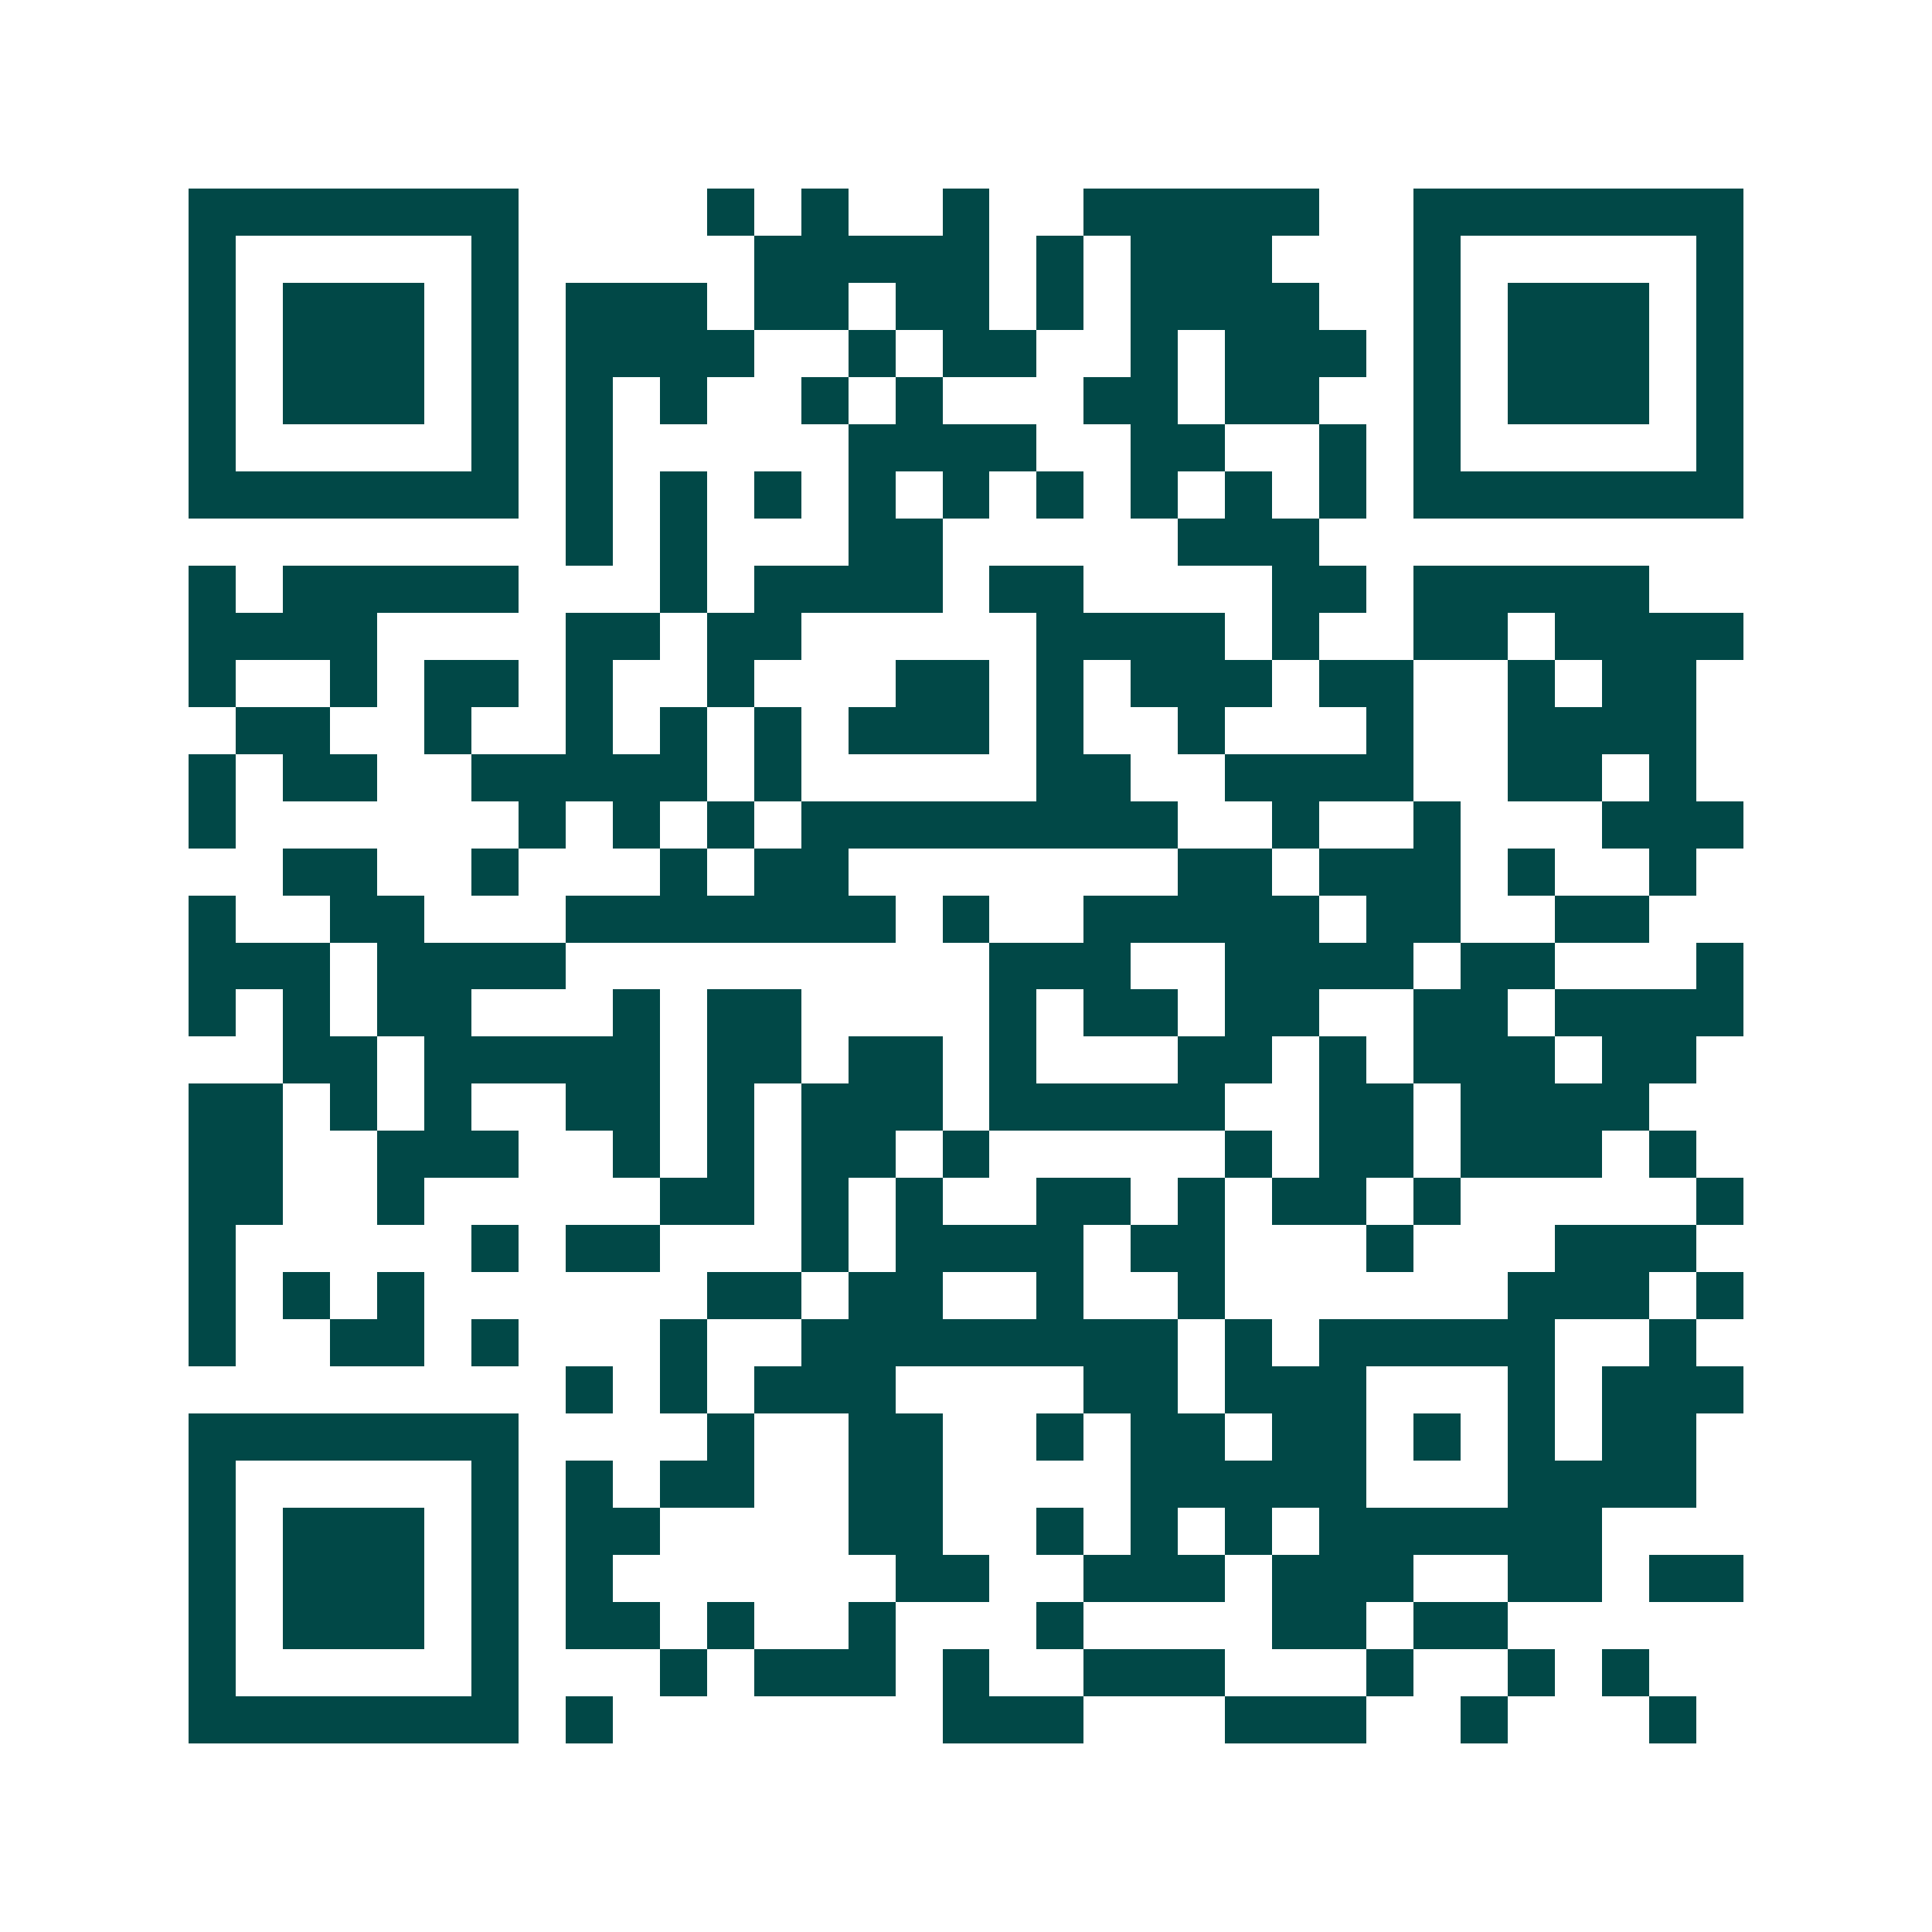 <svg xmlns="http://www.w3.org/2000/svg" width="200" height="200" viewBox="0 0 41 41" shape-rendering="crispEdges"><path fill="#ffffff" d="M0 0h41v41H0z"/><path stroke="#014847" d="M4 4.5h7m4 0h1m1 0h1m2 0h1m2 0h5m2 0h7M4 5.5h1m5 0h1m5 0h5m1 0h1m1 0h3m3 0h1m5 0h1M4 6.5h1m1 0h3m1 0h1m1 0h3m1 0h2m1 0h2m1 0h1m1 0h4m2 0h1m1 0h3m1 0h1M4 7.5h1m1 0h3m1 0h1m1 0h4m2 0h1m1 0h2m2 0h1m1 0h3m1 0h1m1 0h3m1 0h1M4 8.5h1m1 0h3m1 0h1m1 0h1m1 0h1m2 0h1m1 0h1m3 0h2m1 0h2m2 0h1m1 0h3m1 0h1M4 9.5h1m5 0h1m1 0h1m5 0h4m2 0h2m2 0h1m1 0h1m5 0h1M4 10.5h7m1 0h1m1 0h1m1 0h1m1 0h1m1 0h1m1 0h1m1 0h1m1 0h1m1 0h1m1 0h7M12 11.5h1m1 0h1m3 0h2m5 0h3M4 12.5h1m1 0h5m3 0h1m1 0h4m1 0h2m4 0h2m1 0h5M4 13.5h4m4 0h2m1 0h2m5 0h4m1 0h1m2 0h2m1 0h4M4 14.5h1m2 0h1m1 0h2m1 0h1m2 0h1m3 0h2m1 0h1m1 0h3m1 0h2m2 0h1m1 0h2M5 15.5h2m2 0h1m2 0h1m1 0h1m1 0h1m1 0h3m1 0h1m2 0h1m3 0h1m2 0h4M4 16.5h1m1 0h2m2 0h5m1 0h1m5 0h2m2 0h4m2 0h2m1 0h1M4 17.5h1m6 0h1m1 0h1m1 0h1m1 0h8m2 0h1m2 0h1m3 0h3M6 18.5h2m2 0h1m3 0h1m1 0h2m7 0h2m1 0h3m1 0h1m2 0h1M4 19.5h1m2 0h2m3 0h7m1 0h1m2 0h5m1 0h2m2 0h2M4 20.5h3m1 0h4m9 0h3m2 0h4m1 0h2m3 0h1M4 21.5h1m1 0h1m1 0h2m3 0h1m1 0h2m4 0h1m1 0h2m1 0h2m2 0h2m1 0h4M6 22.5h2m1 0h5m1 0h2m1 0h2m1 0h1m3 0h2m1 0h1m1 0h3m1 0h2M4 23.5h2m1 0h1m1 0h1m2 0h2m1 0h1m1 0h3m1 0h5m2 0h2m1 0h4M4 24.5h2m2 0h3m2 0h1m1 0h1m1 0h2m1 0h1m5 0h1m1 0h2m1 0h3m1 0h1M4 25.5h2m2 0h1m5 0h2m1 0h1m1 0h1m2 0h2m1 0h1m1 0h2m1 0h1m5 0h1M4 26.5h1m5 0h1m1 0h2m3 0h1m1 0h4m1 0h2m3 0h1m3 0h3M4 27.5h1m1 0h1m1 0h1m6 0h2m1 0h2m2 0h1m2 0h1m6 0h3m1 0h1M4 28.5h1m2 0h2m1 0h1m3 0h1m2 0h8m1 0h1m1 0h5m2 0h1M12 29.5h1m1 0h1m1 0h3m4 0h2m1 0h3m3 0h1m1 0h3M4 30.5h7m4 0h1m2 0h2m2 0h1m1 0h2m1 0h2m1 0h1m1 0h1m1 0h2M4 31.5h1m5 0h1m1 0h1m1 0h2m2 0h2m4 0h5m3 0h4M4 32.5h1m1 0h3m1 0h1m1 0h2m4 0h2m2 0h1m1 0h1m1 0h1m1 0h6M4 33.5h1m1 0h3m1 0h1m1 0h1m6 0h2m2 0h3m1 0h3m2 0h2m1 0h2M4 34.5h1m1 0h3m1 0h1m1 0h2m1 0h1m2 0h1m3 0h1m4 0h2m1 0h2M4 35.5h1m5 0h1m3 0h1m1 0h3m1 0h1m2 0h3m3 0h1m2 0h1m1 0h1M4 36.5h7m1 0h1m7 0h3m3 0h3m2 0h1m3 0h1"/></svg>
